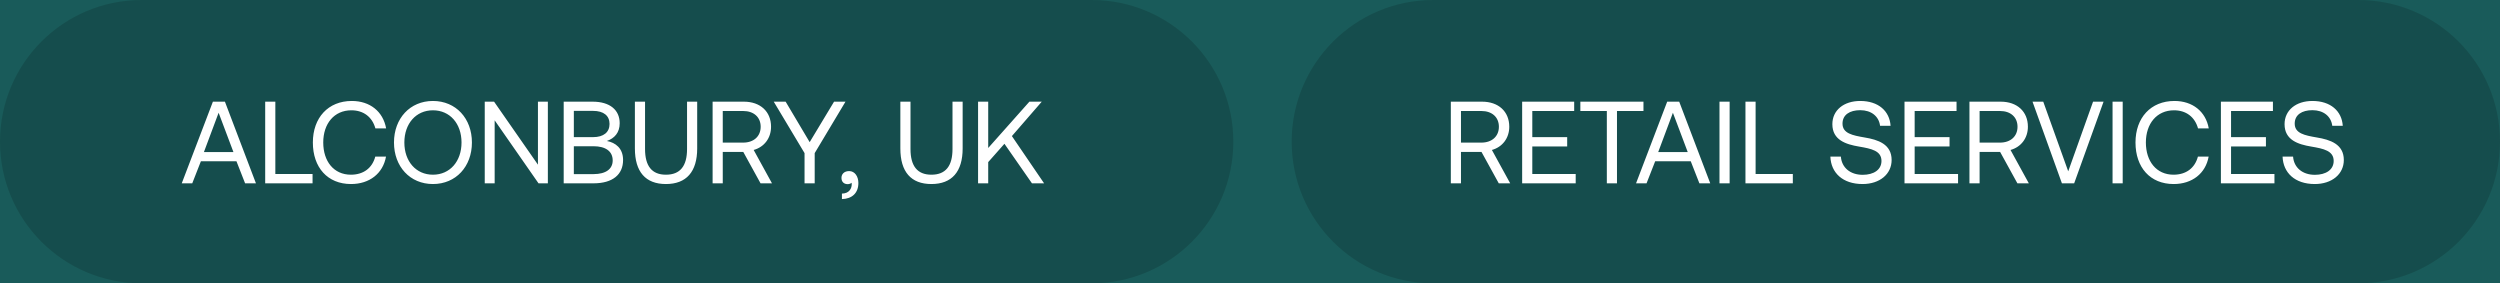 <svg width="300" height="34" viewBox="0 0 300 34" fill="none" xmlns="http://www.w3.org/2000/svg">
<rect width="300" height="34" fill="#787878"/>
<g clip-path="url(#clip0_0_1)">
<rect width="1920" height="10722" transform="translate(-287 -475)" fill="white"/>
<path d="M-46.728 -11C-46.706 -24.807 -35.495 -35.988 -21.688 -35.974L1384.7 -34.482C1398.5 -34.468 1409.68 -23.263 1409.65 -9.456L1408.43 746.532C1408.41 760.339 1397.19 771.52 1383.39 771.505L-22.995 770.014C-36.803 769.999 -47.977 758.795 -47.955 744.987L-46.728 -11Z" fill="#195B5A"/>
<path d="M0 17C0 7.611 7.611 0 17 0H131C140.389 0 148 7.611 148 17C148 26.389 140.389 34 131 34H17C7.611 34 0 26.389 0 17Z" fill="black" fill-opacity="0.15"/>
<path d="M155 17C155 7.611 162.611 0 172 0H283C292.389 0 300 7.611 300 17C300 26.389 292.389 34 283 34H172C162.611 34 155 26.389 155 17Z" fill="black" fill-opacity="0.15"/>
<path d="M23.07 22H21.81L25.548 12.2H26.99L30.714 22H29.412L28.376 19.354H24.106L23.07 22ZM26.234 13.53L24.47 18.248H28.012L26.234 13.53ZM37.507 22H31.823V12.2H33.041V20.88H37.507V22ZM42.121 22.084C39.307 22.084 37.543 20.096 37.543 17.1C37.543 14.132 39.377 12.116 42.219 12.116C44.389 12.116 45.971 13.376 46.335 15.406H45.047C44.669 14.048 43.633 13.236 42.163 13.236C40.105 13.236 38.789 14.832 38.789 17.1C38.789 19.354 40.049 20.964 42.107 20.964C43.619 20.964 44.669 20.166 45.033 18.794H46.321C45.957 20.824 44.333 22.084 42.121 22.084ZM56.63 17.1C56.63 19.984 54.712 22.084 51.953 22.084C49.196 22.084 47.278 19.984 47.278 17.1C47.278 14.216 49.196 12.116 51.953 12.116C54.712 12.116 56.63 14.216 56.63 17.1ZM48.523 17.1C48.523 19.354 49.91 20.964 51.953 20.964C53.998 20.964 55.383 19.354 55.383 17.1C55.383 14.846 53.998 13.236 51.953 13.236C49.91 13.236 48.523 14.846 48.523 17.1ZM59.359 22H58.169V12.2H59.289L64.553 19.76V12.2H65.743V22H64.623L59.359 14.44V22ZM67.643 22V12.2H71.115C73.201 12.2 74.363 13.208 74.363 14.79C74.363 15.91 73.747 16.596 72.823 16.918C73.859 17.114 74.769 17.786 74.769 19.2C74.769 20.936 73.537 22 71.213 22H67.643ZM71.171 13.306H68.861V16.456H71.171C72.431 16.456 73.145 15.868 73.145 14.874C73.145 13.894 72.445 13.306 71.171 13.306ZM71.213 17.548H68.861V20.894H71.213C72.725 20.894 73.523 20.264 73.523 19.256C73.523 18.15 72.669 17.548 71.213 17.548ZM76.187 17.814V12.2H77.405V17.884C77.405 19.914 78.217 20.964 79.911 20.964C81.633 20.964 82.445 19.914 82.445 17.884V12.2H83.663V17.814C83.663 20.614 82.361 22.084 79.911 22.084C77.461 22.084 76.187 20.614 76.187 17.814ZM85.513 22V12.2H89.264C91.225 12.2 92.526 13.376 92.526 15.21C92.526 16.582 91.701 17.646 90.441 17.996L92.638 22H91.266L89.195 18.234H86.731V22H85.513ZM89.18 13.32H86.731V17.114H89.166C90.454 17.114 91.281 16.358 91.281 15.21C91.281 14.062 90.454 13.32 89.18 13.32ZM96.545 18.374L92.849 12.2H94.277L97.161 17.058L100.087 12.2H101.459L97.763 18.374V22H96.545V18.374ZM101.9 20.53C102.586 20.53 103.006 21.188 103.006 21.958C103.006 23.148 102.264 23.862 101.032 23.89V23.232C101.928 23.218 102.208 22.588 102.208 22.112C102.208 22.042 102.208 21.986 102.194 21.93C102.082 22.042 101.886 22.098 101.718 22.098C101.298 22.098 100.976 21.846 100.976 21.342C100.976 20.88 101.312 20.53 101.9 20.53ZM108.042 17.814V12.2H109.26V17.884C109.26 19.914 110.072 20.964 111.766 20.964C113.488 20.964 114.3 19.914 114.3 17.884V12.2H115.518V17.814C115.518 20.614 114.216 22.084 111.766 22.084C109.316 22.084 108.042 20.614 108.042 17.814ZM117.368 22V12.2H118.586V17.758L123.528 12.2H125.012L121.428 16.33L125.292 22H123.836L120.532 17.254L118.586 19.452V22H117.368Z" fill="white"/>
<path d="M174.099 22V12.2H177.851C179.811 12.2 181.113 13.376 181.113 15.21C181.113 16.582 180.287 17.646 179.027 17.996L181.225 22H179.853L177.781 18.234H175.317V22H174.099ZM177.767 13.32H175.317V17.114H177.753C179.041 17.114 179.867 16.358 179.867 15.21C179.867 14.062 179.041 13.32 177.767 13.32ZM182.658 22V12.2H188.902V13.32H183.876V16.456H188.062V17.576H183.876V20.88H189.084V22H182.658ZM189.642 13.32V12.2H197.216V13.32H194.038V22H192.82V13.32H189.642ZM197.585 22H196.325L200.063 12.2H201.505L205.229 22H203.927L202.891 19.354H198.621L197.585 22ZM200.749 13.53L198.985 18.248H202.527L200.749 13.53ZM206.338 22V12.2H207.556V22H206.338ZM215.139 22H209.455V12.2H210.673V20.88H215.139V22ZM219.645 18.794H220.905C221.003 20.11 222.025 20.978 223.523 20.978C224.839 20.978 225.777 20.376 225.777 19.312C225.777 18.094 224.573 17.842 223.089 17.59C221.507 17.324 219.883 16.806 219.883 14.902C219.883 13.236 221.241 12.116 223.229 12.116C225.413 12.116 226.757 13.334 226.869 15.098H225.609C225.469 13.964 224.559 13.222 223.229 13.222C221.955 13.222 221.101 13.782 221.101 14.832C221.101 16.008 222.291 16.246 223.761 16.498C225.357 16.764 226.995 17.296 226.995 19.2C226.995 20.894 225.567 22.084 223.509 22.084C221.115 22.084 219.715 20.726 219.645 18.794ZM228.541 22V12.2H234.785V13.32H229.759V16.456H233.945V17.576H229.759V20.88H234.967V22H228.541ZM236.334 22V12.2H240.086C242.046 12.2 243.348 13.376 243.348 15.21C243.348 16.582 242.522 17.646 241.262 17.996L243.46 22H242.088L240.016 18.234H237.552V22H236.334ZM240.002 13.32H237.552V17.114H239.988C241.276 17.114 242.102 16.358 242.102 15.21C242.102 14.062 241.276 13.32 240.002 13.32ZM247.43 22L243.902 12.2H245.19L248.186 20.558L251.168 12.2H252.428L248.9 22H247.43ZM253.506 22V12.2H254.724V22H253.506ZM260.837 22.084C258.023 22.084 256.259 20.096 256.259 17.1C256.259 14.132 258.093 12.116 260.935 12.116C263.105 12.116 264.687 13.376 265.051 15.406H263.763C263.385 14.048 262.349 13.236 260.879 13.236C258.821 13.236 257.505 14.832 257.505 17.1C257.505 19.354 258.765 20.964 260.823 20.964C262.335 20.964 263.385 20.166 263.749 18.794H265.037C264.673 20.824 263.049 22.084 260.837 22.084ZM266.508 22V12.2H272.752V13.32H267.726V16.456H271.912V17.576H267.726V20.88H272.934V22H266.508ZM273.909 18.794H275.169C275.267 20.11 276.289 20.978 277.787 20.978C279.103 20.978 280.041 20.376 280.041 19.312C280.041 18.094 278.837 17.842 277.353 17.59C275.771 17.324 274.147 16.806 274.147 14.902C274.147 13.236 275.505 12.116 277.493 12.116C279.677 12.116 281.021 13.334 281.133 15.098H279.873C279.733 13.964 278.823 13.222 277.493 13.222C276.219 13.222 275.365 13.782 275.365 14.832C275.365 16.008 276.555 16.246 278.025 16.498C279.621 16.764 281.259 17.296 281.259 19.2C281.259 20.894 279.831 22.084 277.773 22.084C275.379 22.084 273.979 20.726 273.909 18.794Z" fill="white"/>
</g>
<defs>
<clipPath id="clip0_0_1">
<rect width="1920" height="10722" fill="white" transform="translate(-287 -475)"/>
</clipPath>
</defs>
</svg>
